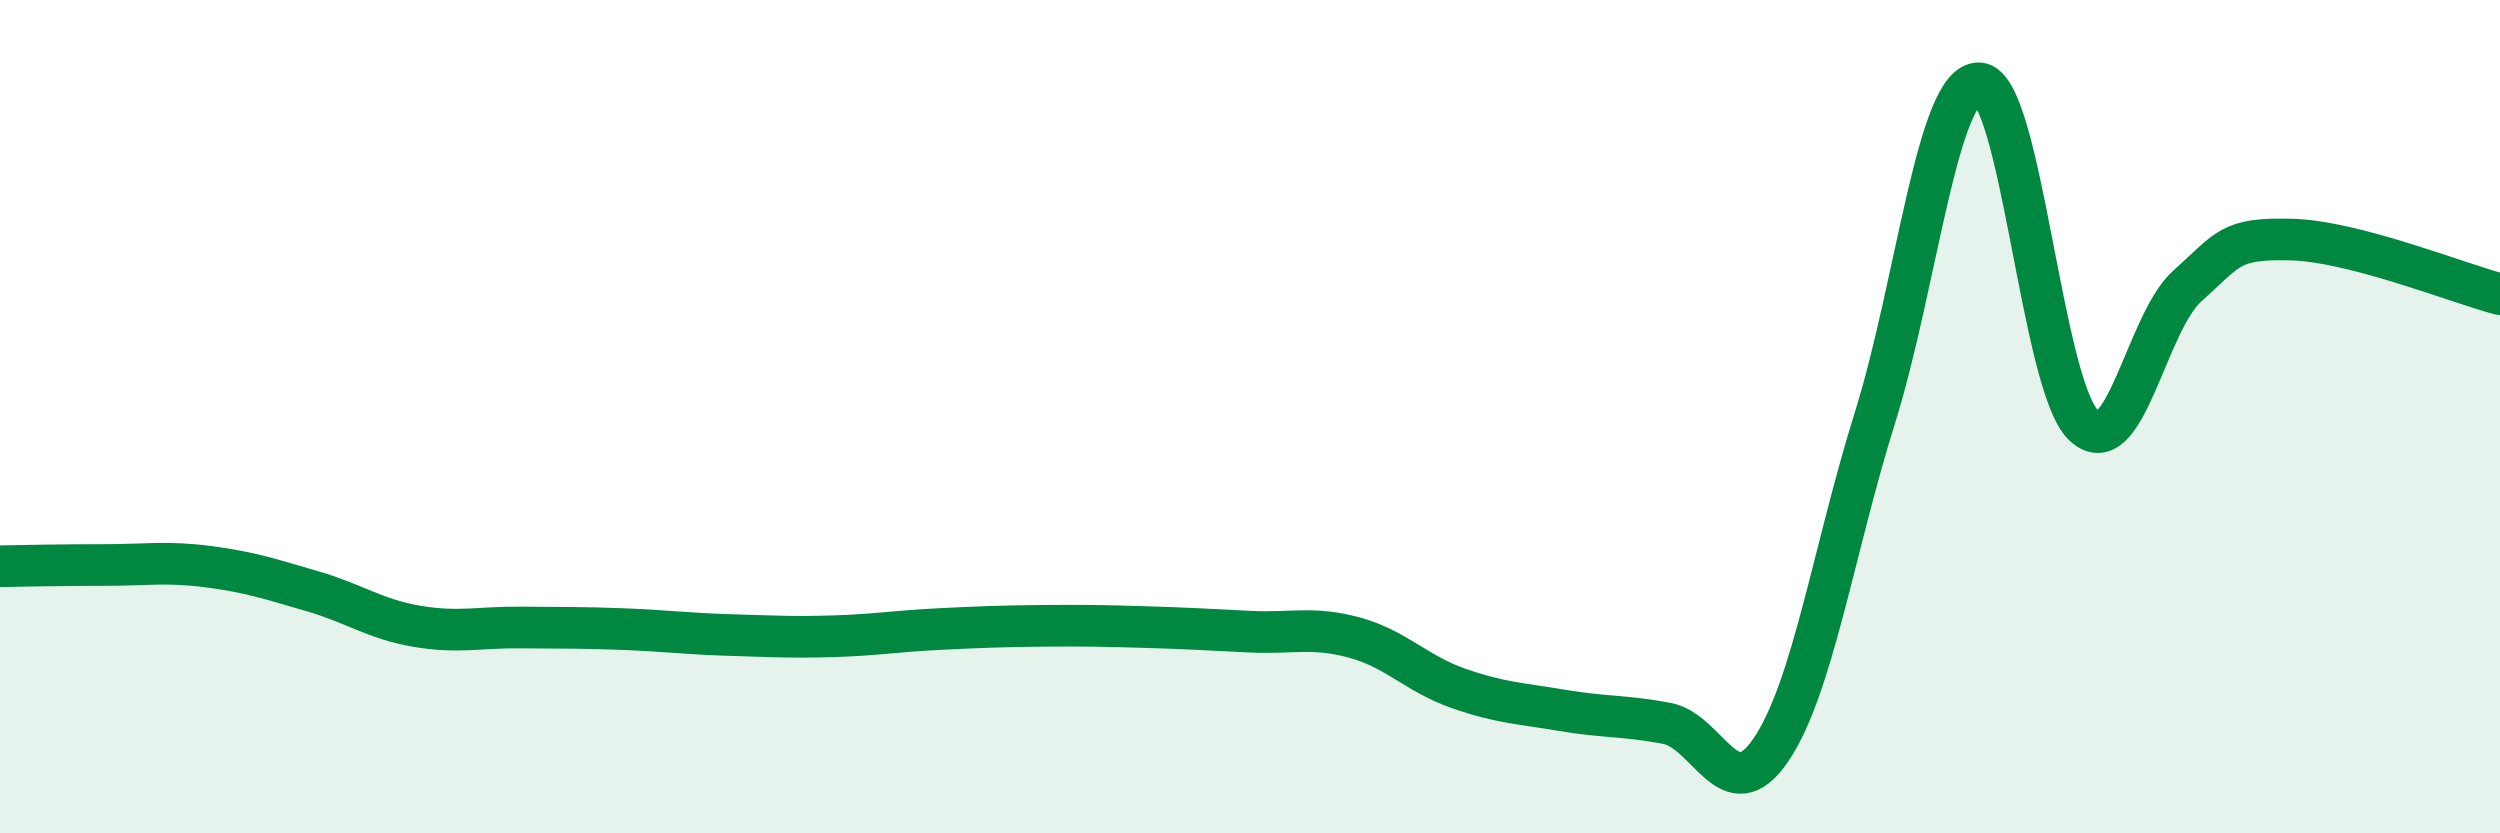 
    <svg width="60" height="20" viewBox="0 0 60 20" xmlns="http://www.w3.org/2000/svg">
      <path
        d="M 0,13.59 C 0.5,13.58 1.5,13.56 2.5,13.56 C 3.5,13.56 4,13.47 5,13.6 C 6,13.73 6.5,13.9 7.5,14.19 C 8.5,14.48 9,14.86 10,15.03 C 11,15.2 11.5,15.05 12.5,15.06 C 13.5,15.07 14,15.06 15,15.1 C 16,15.14 16.5,15.21 17.5,15.24 C 18.5,15.27 19,15.3 20,15.27 C 21,15.24 21.5,15.15 22.5,15.1 C 23.5,15.05 24,15.03 25,15.02 C 26,15.01 26.5,15.02 27.5,15.05 C 28.5,15.08 29,15.11 30,15.16 C 31,15.21 31.5,15.03 32.5,15.3 C 33.5,15.57 34,16.17 35,16.52 C 36,16.87 36.5,16.88 37.5,17.05 C 38.5,17.22 39,17.17 40,17.36 C 41,17.55 41.5,19.47 42.5,18 C 43.5,16.53 44,13.22 45,10.02 C 46,6.82 46.5,1.96 47.5,2 C 48.5,2.04 49,9.23 50,10.2 C 51,11.17 51.5,7.75 52.5,6.86 C 53.5,5.97 53.5,5.71 55,5.75 C 56.5,5.79 59,6.8 60,7.06L60 20L0 20Z"
        fill="#008740"
        opacity="0.1"
        stroke-linecap="round"
        stroke-linejoin="round"
      />
      <path
        d="M 0,13.59 C 0.5,13.58 1.5,13.56 2.5,13.56 C 3.5,13.56 4,13.47 5,13.6 C 6,13.73 6.5,13.9 7.5,14.19 C 8.5,14.48 9,14.86 10,15.03 C 11,15.2 11.5,15.05 12.5,15.06 C 13.5,15.07 14,15.06 15,15.1 C 16,15.14 16.5,15.21 17.5,15.24 C 18.5,15.27 19,15.3 20,15.27 C 21,15.24 21.5,15.15 22.5,15.1 C 23.5,15.05 24,15.03 25,15.02 C 26,15.01 26.5,15.02 27.5,15.05 C 28.5,15.08 29,15.11 30,15.16 C 31,15.21 31.5,15.03 32.5,15.3 C 33.5,15.57 34,16.17 35,16.52 C 36,16.87 36.5,16.88 37.5,17.05 C 38.5,17.22 39,17.17 40,17.36 C 41,17.55 41.5,19.47 42.5,18 C 43.5,16.53 44,13.22 45,10.02 C 46,6.82 46.5,1.96 47.5,2 C 48.5,2.04 49,9.23 50,10.2 C 51,11.17 51.5,7.75 52.5,6.86 C 53.5,5.97 53.5,5.71 55,5.75 C 56.5,5.79 59,6.8 60,7.06"
        stroke="#008740"
        stroke-width="1"
        fill="none"
        stroke-linecap="round"
        stroke-linejoin="round"
      />
    </svg>
  